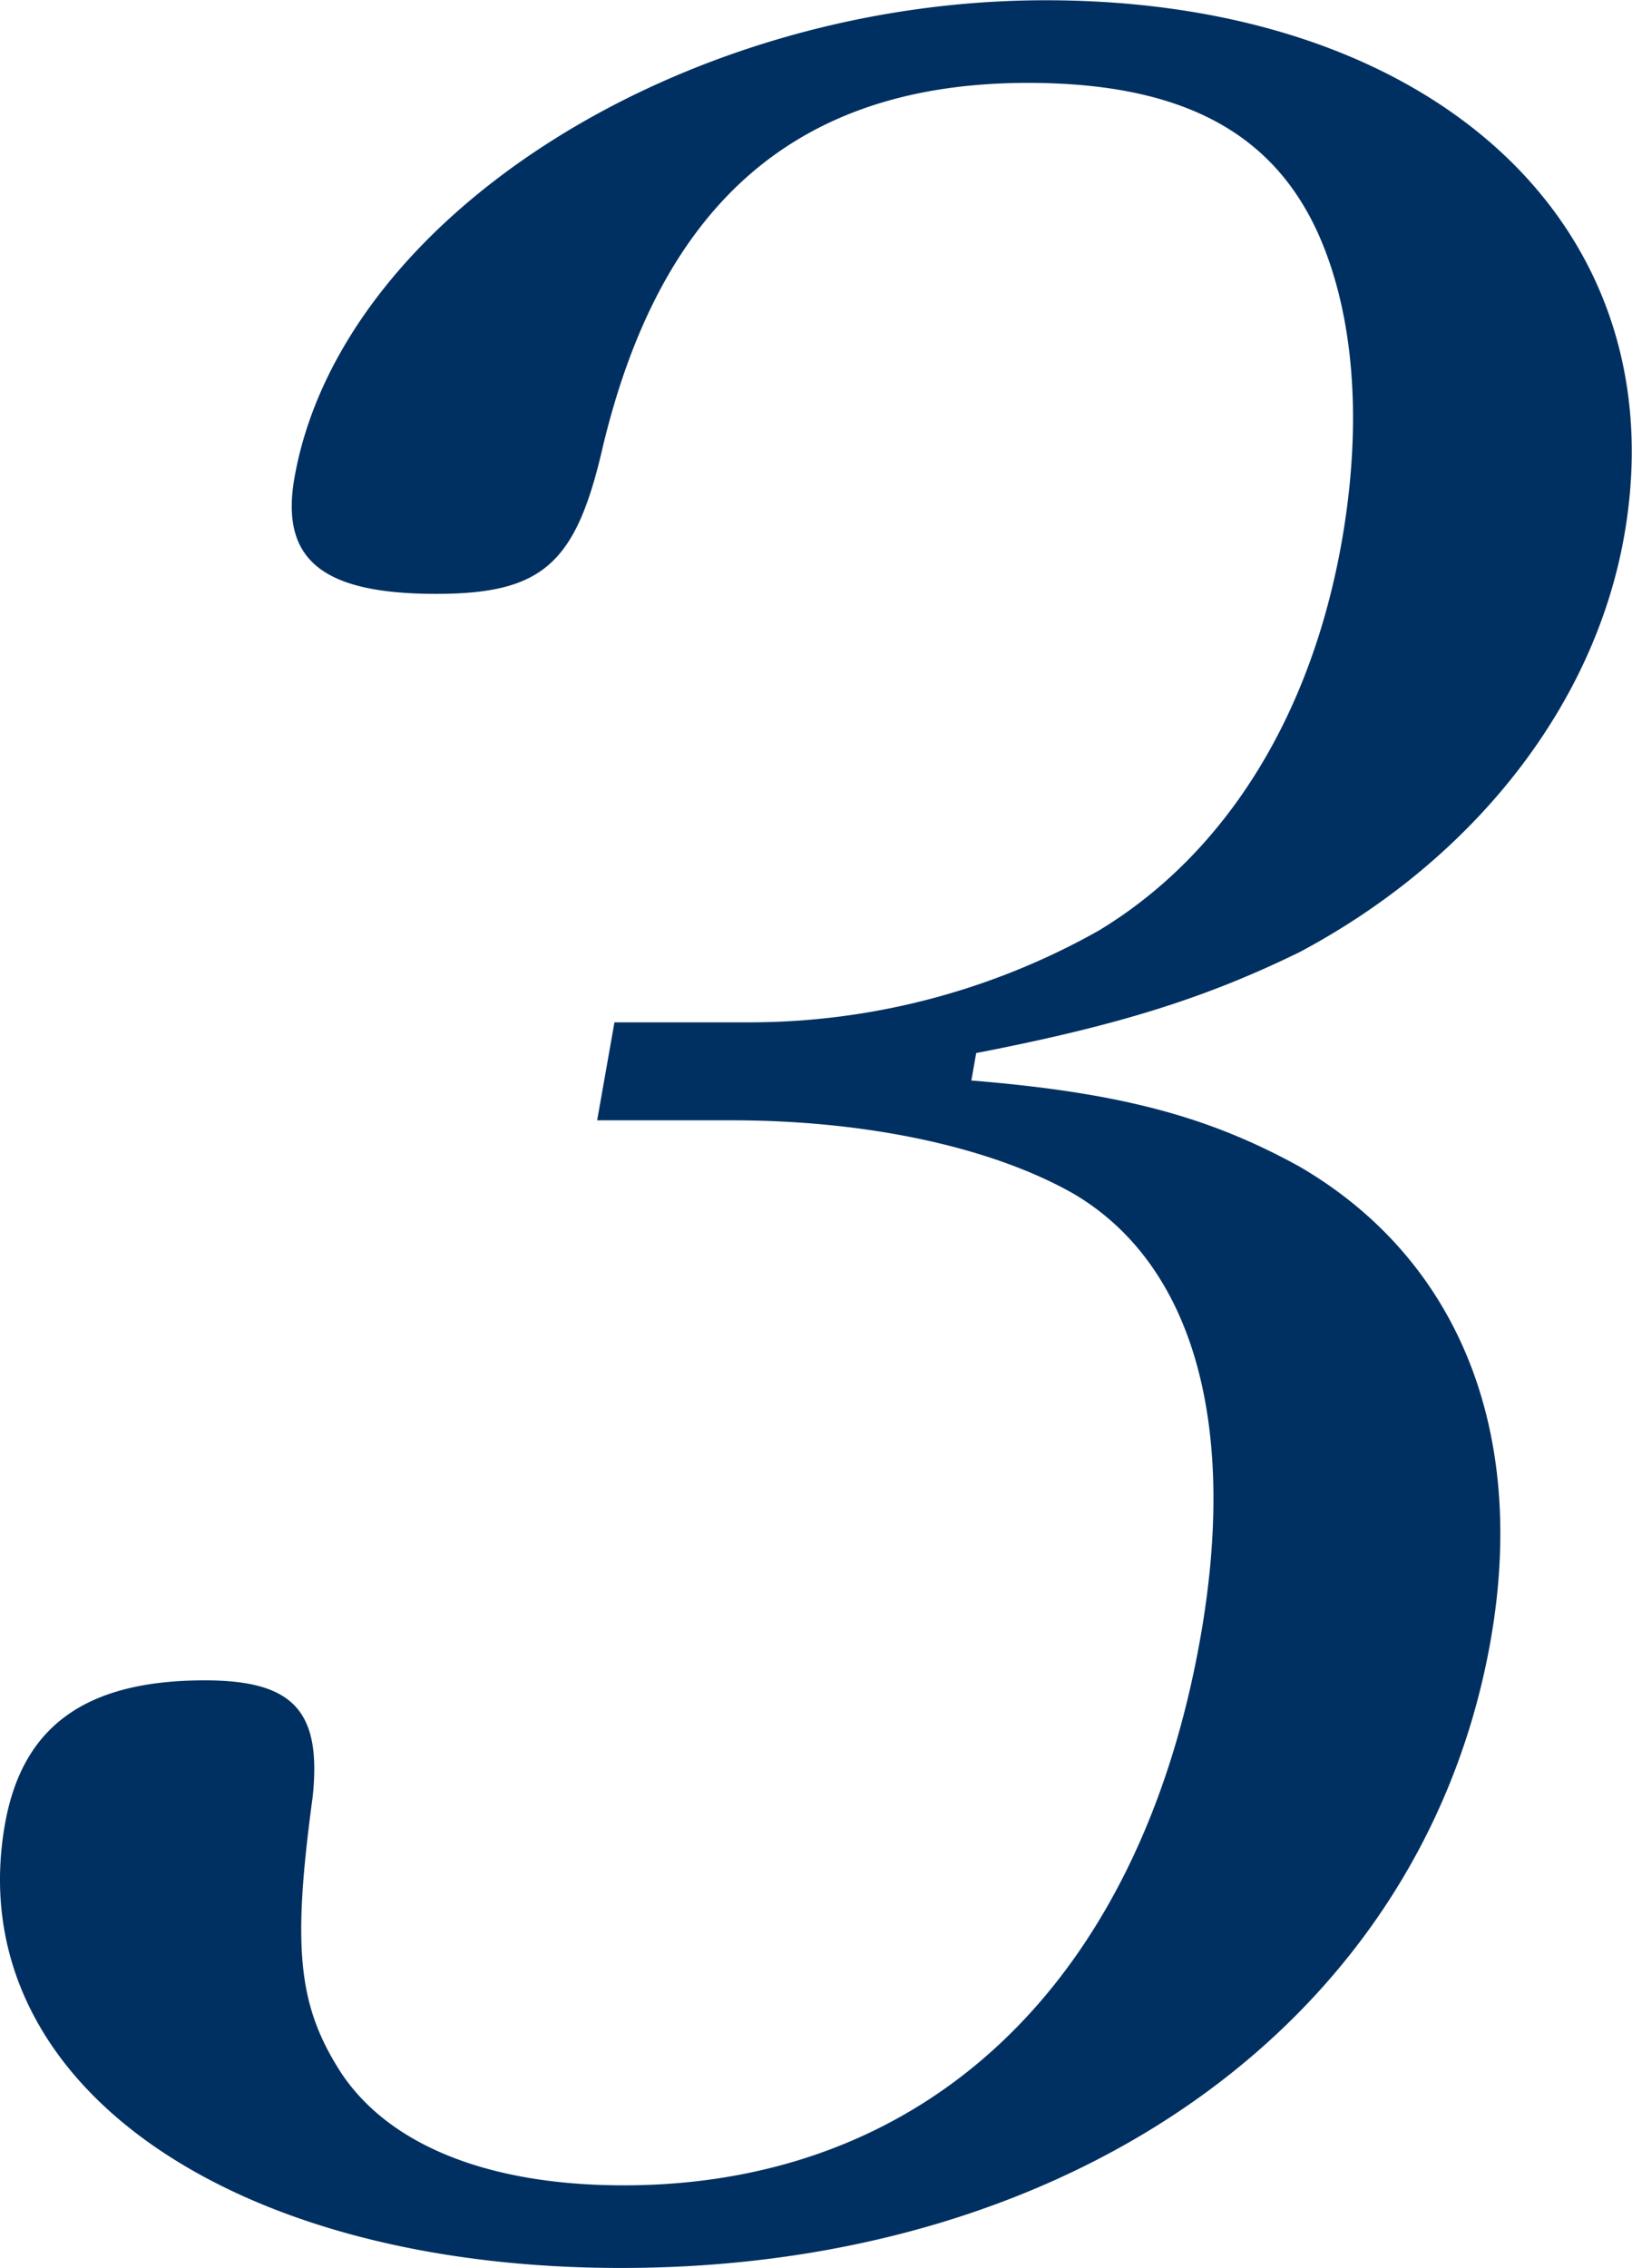 <svg xmlns="http://www.w3.org/2000/svg" width="125.47" height="174.31" viewBox="0 0 125.47 174.31">
  <defs>
    <style>
      .cls-1 {
        fill: #003061;
        fill-rule: evenodd;
      }
    </style>
  </defs>
  <path id="txt_number01_3.svg" class="cls-1" d="M1131.39,3376.18c10.96-2.12,17.68-4.24,24.89-7.77,13.24-7.05,22.61-18.81,24.93-31.98,4.19-23.76-14.61-41.16-44.48-41.16-27.99,0-54.22,16.69-57.75,36.69-1.12,6.35,2.19,8.93,10.89,8.93,8.23,0,10.76-2.35,12.81-11.28,4.5-18.82,15.05-27.99,32.69-27.99,11.76,0,18.86,3.76,22.39,11.76,2.68,6.11,3.35,14.34,1.73,23.52-2.37,13.4-8.94,23.99-18.68,29.87a54.73,54.73,0,0,1-26.88,7.05h-10.35l-1.33,7.53h10.35c10.59,0,20.09,2.12,26.29,5.65,9.16,5.4,12.65,17.64,9.74,34.1-4.69,26.58-21.07,42.1-44.35,42.1-10.35,0-18.04-3.06-21.75-8.7-3.32-5.18-3.71-9.64-2.15-21.17,0.69-6.59-1.48-8.94-8.3-8.94-9.17,0-14.03,3.53-15.36,11.06-3.44,19.52,16.8,34.1,47.38,34.1,35.04,0,61.73-19.28,66.84-48.22,2.86-16.22-2.58-29.4-14.74-36.45-6.86-3.77-13.59-5.65-25.18-6.59Z" transform="translate(-1056.34 -3295.25)"/>
</svg>
